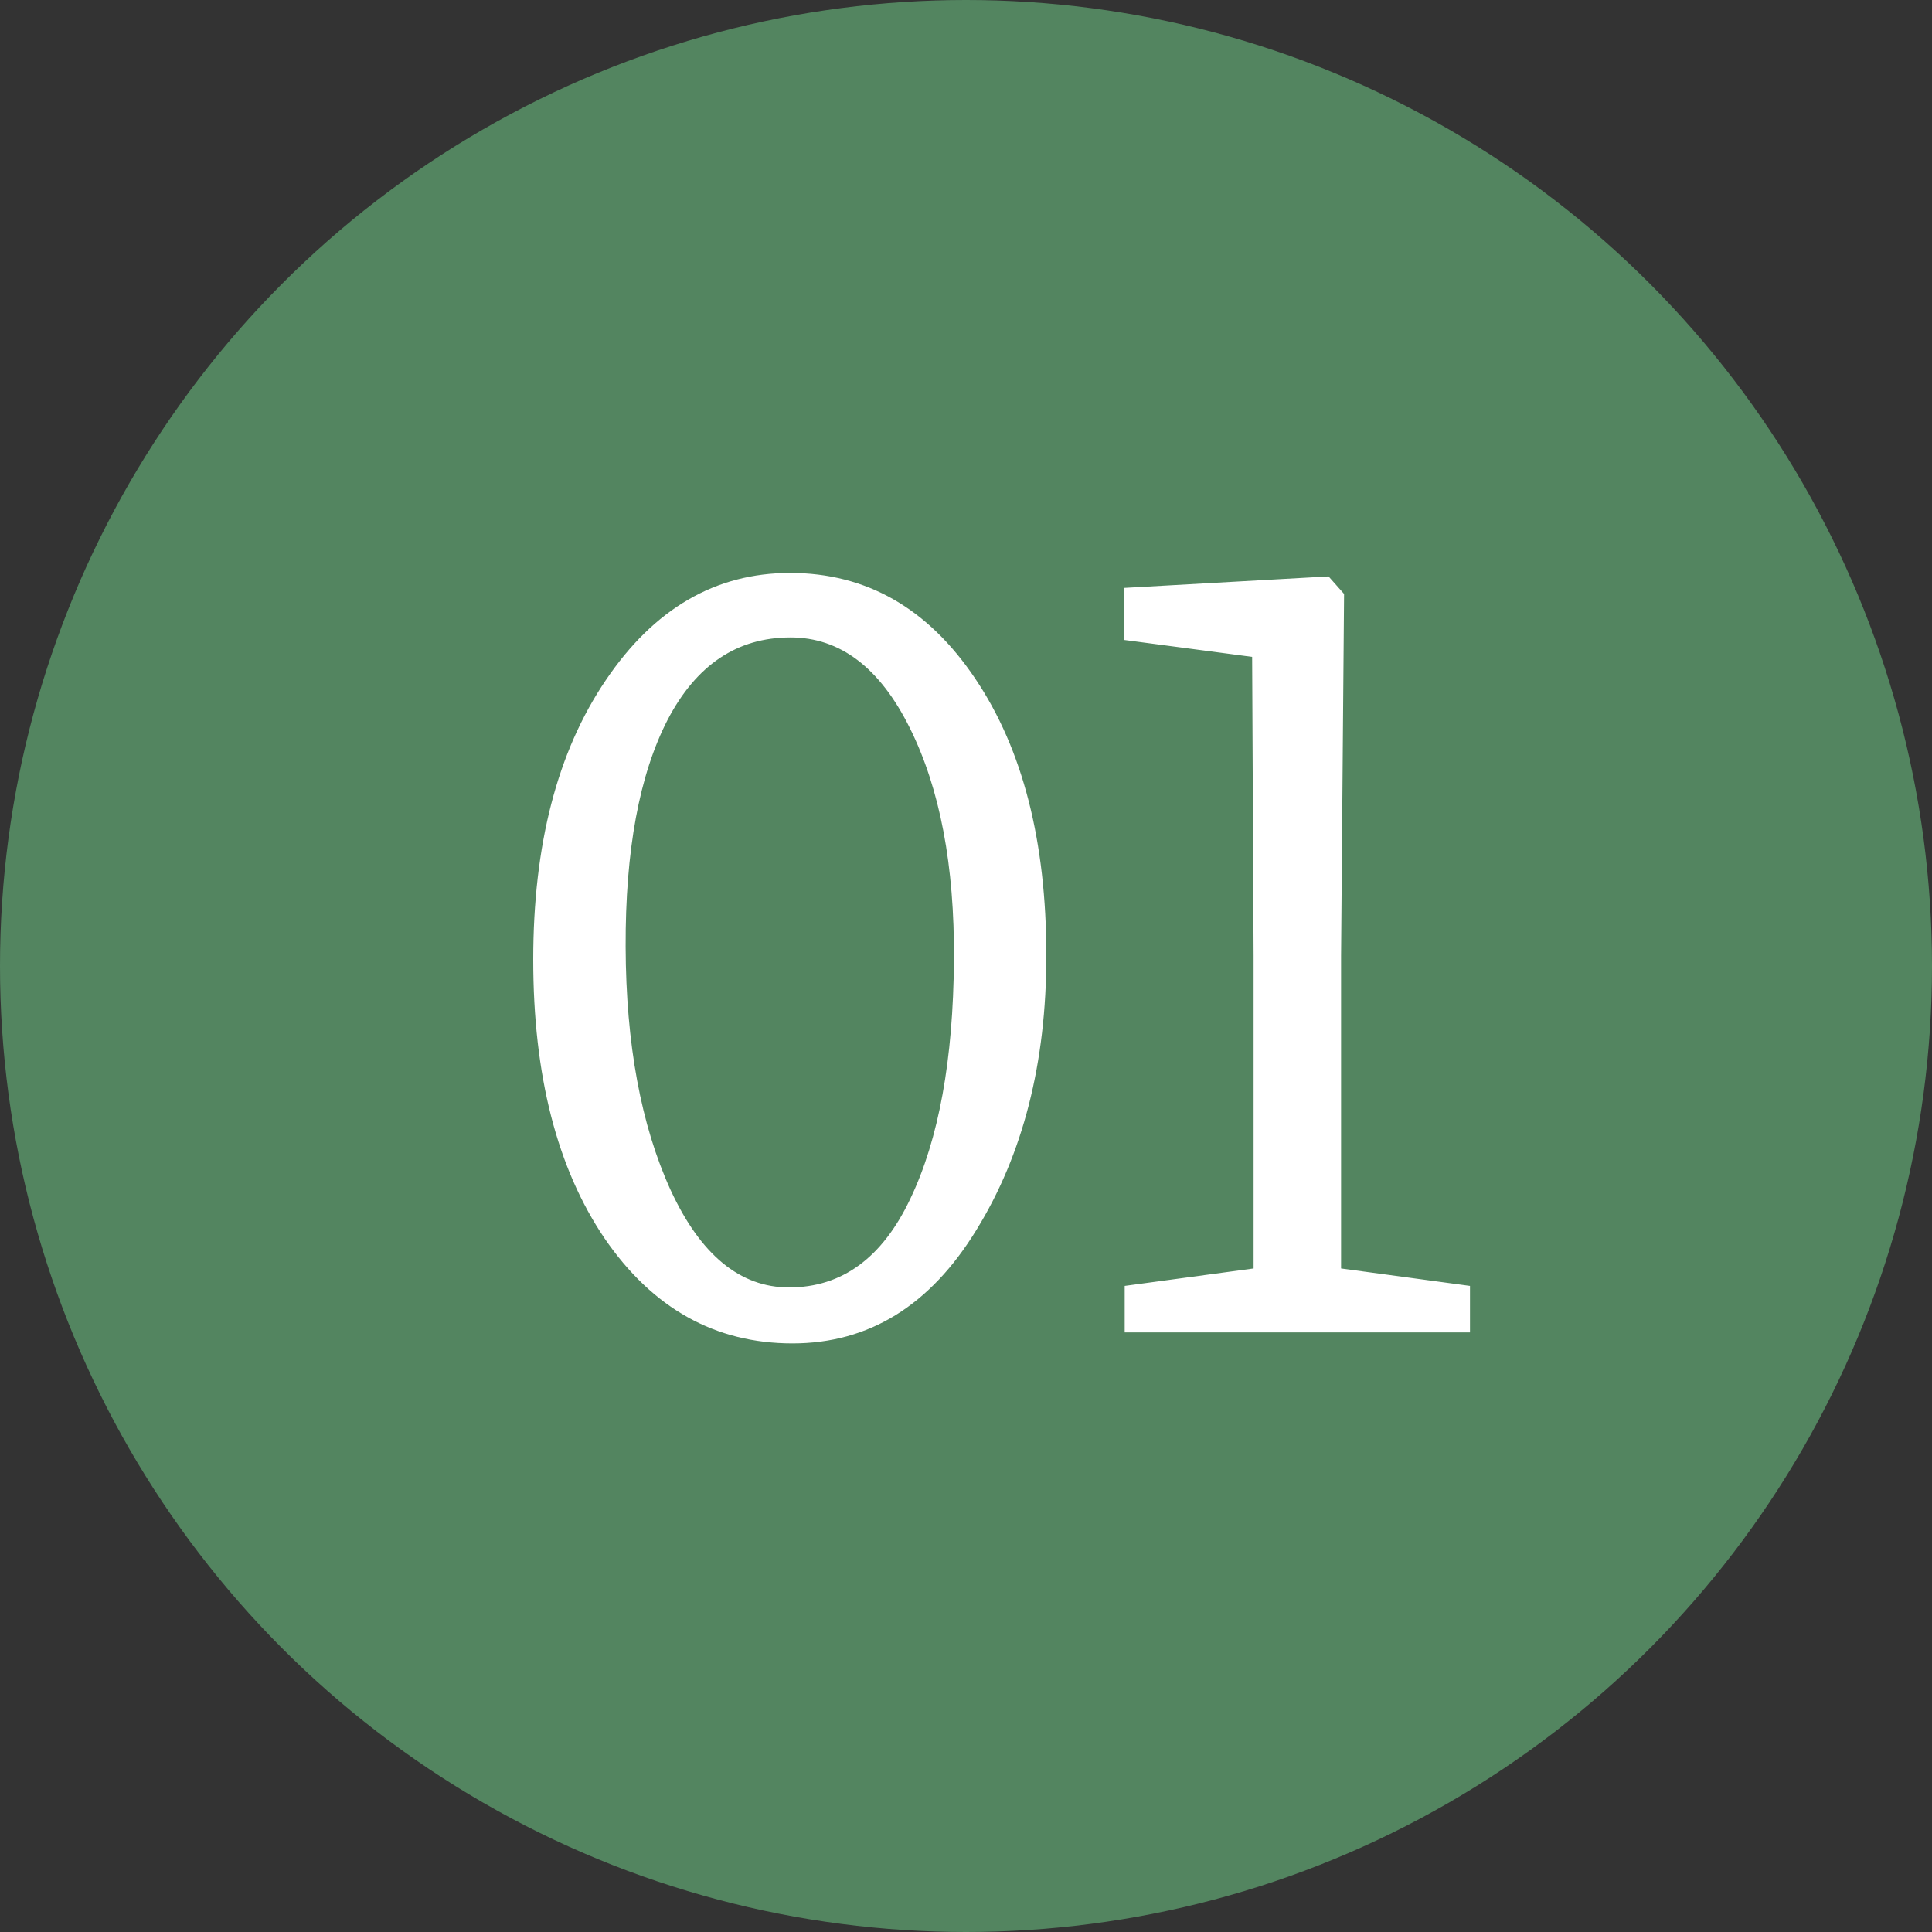 <?xml version="1.0" encoding="UTF-8"?> <svg xmlns="http://www.w3.org/2000/svg" width="29" height="29" viewBox="0 0 29 29" fill="none"><rect x="0" y="0" width="29" height="29" fill="#333333" stroke="none"/><circle cx="14.5" cy="14.5" r="14.5" fill="#538560"></circle><path d="M8.004 14.405C8.004 12.68 8.366 11.283 9.091 10.213C9.816 9.137 10.739 8.6 11.859 8.6C13.004 8.6 13.931 9.13 14.641 10.19C15.351 11.245 15.706 12.63 15.706 14.345C15.706 15.955 15.356 17.328 14.656 18.462C13.961 19.598 13.041 20.165 11.896 20.165C10.736 20.165 9.796 19.64 9.076 18.59C8.361 17.535 8.004 16.14 8.004 14.405ZM9.391 14.21C9.396 15.67 9.621 16.887 10.066 17.863C10.516 18.837 11.109 19.325 11.844 19.325C12.639 19.325 13.246 18.88 13.666 17.99C14.091 17.1 14.309 15.905 14.319 14.405C14.329 12.995 14.109 11.838 13.659 10.932C13.209 10.023 12.611 9.568 11.866 9.568C11.066 9.568 10.451 9.98 10.021 10.805C9.596 11.63 9.386 12.765 9.391 14.21ZM16.882 20V19.302L18.817 19.04V14.345L18.795 9.86L16.867 9.605V8.825L19.942 8.652L20.175 8.915L20.13 14.345V19.04L22.065 19.302V20H16.882Z" fill="white"></path></svg> 